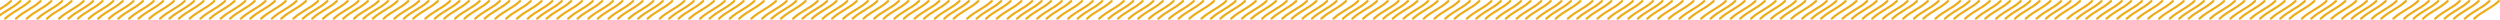 <?xml version="1.0" encoding="utf-8"?>
<!-- Generator: Adobe Illustrator 16.0.0, SVG Export Plug-In . SVG Version: 6.00 Build 0)  -->
<!DOCTYPE svg PUBLIC "-//W3C//DTD SVG 1.1//EN" "http://www.w3.org/Graphics/SVG/1.1/DTD/svg11.dtd">
<svg version="1.1" id="Capa_1" xmlns="http://www.w3.org/2000/svg" xmlns:xlink="http://www.w3.org/1999/xlink" x="0px" y="0px"
	 width="1900px" height="15px" viewBox="-650 0 1900 15" enable-background="new -650 0 1900 15" xml:space="preserve">
<path fill="#EDAC1A" d="M8.97,0.242c0.801-0.75,2.043,0.414,1.243,1.164C3.976,7.246-2.261,8.916-8.5,14.758
	c-0.8,0.75-2.042-0.414-1.241-1.164C-3.504,7.754,2.733,6.084,8.97,0.242z M16.135,0.242c0.8-0.75,2.043,0.414,1.243,1.164
	C11.14,7.246,4.903,8.916-1.334,14.758c-0.802,0.75-2.043-0.414-1.242-1.164C3.66,7.754,9.898,6.084,16.135,0.242L16.135,0.242z
	 M24.324,0.242c0.8-0.75,2.042,0.414,1.242,1.164c-6.237,5.84-12.474,7.51-18.711,13.352c-0.802,0.75-2.044-0.414-1.243-1.164
	C11.849,7.754,18.086,6.084,24.324,0.242z M32.512,0.242c0.8-0.75,2.043,0.414,1.242,1.164c-6.237,5.84-12.474,7.51-18.71,13.352
	c-0.803,0.75-2.044-0.414-1.244-1.164C20.038,7.754,26.275,6.084,32.512,0.242z M39.677,0.242c0.8-0.75,2.043,0.414,1.243,1.164
	c-6.238,5.84-12.475,7.51-18.712,13.352c-0.802,0.75-2.043-0.414-1.243-1.164C27.203,7.754,33.44,6.084,39.677,0.242z M47.865,0.242
	c0.801-0.75,2.044,0.414,1.243,1.164c-6.237,5.84-12.474,7.51-18.712,13.352c-0.801,0.75-2.043-0.414-1.242-1.164
	C35.39,7.754,41.628,6.084,47.865,0.242z M55.03,0.242c0.801-0.75,2.043,0.414,1.243,1.164c-6.237,5.84-12.474,7.51-18.712,13.352
	c-0.801,0.75-2.043-0.414-1.242-1.164C42.556,7.754,48.793,6.084,55.03,0.242z M63.219,0.242c0.8-0.75,2.043,0.414,1.242,1.164
	c-6.237,5.84-12.474,7.51-18.711,13.352c-0.802,0.75-2.044-0.414-1.243-1.164C50.744,7.754,56.981,6.084,63.219,0.242L63.219,0.242z
	 M70.384,0.242c0.8-0.75,2.042,0.414,1.242,1.164c-6.237,5.84-12.474,7.51-18.711,13.352c-0.802,0.75-2.044-0.414-1.243-1.164
	C57.91,7.754,64.147,6.084,70.384,0.242z M78.572,0.242c0.8-0.75,2.043,0.414,1.243,1.164c-6.238,5.84-12.475,7.51-18.712,13.352
	c-0.801,0.75-2.043-0.414-1.242-1.164C66.098,7.754,72.335,6.084,78.572,0.242z M85.737,0.242c0.801-0.75,2.043,0.414,1.243,1.164
	c-6.237,5.84-12.475,7.51-18.712,13.352c-0.802,0.75-2.043-0.414-1.243-1.164C73.263,7.754,79.5,6.084,85.737,0.242z M92.902,0.242
	c0.8-0.75,2.043,0.414,1.242,1.164c-6.237,5.84-12.474,7.51-18.711,13.352c-0.8,0.75-2.044-0.414-1.243-1.164
	C80.427,7.754,86.665,6.084,92.902,0.242z M103.138,0.242c0.8-0.75,2.042,0.414,1.242,1.164c-6.237,5.84-12.474,7.51-18.711,13.352
	c-0.802,0.75-2.044-0.414-1.243-1.164C90.663,7.754,96.9,6.084,103.138,0.242z M110.302,0.242c0.801-0.75,2.044,0.414,1.243,1.164
	c-6.237,5.84-12.474,7.51-18.712,13.352c-0.8,0.75-2.043-0.414-1.242-1.164C97.828,7.754,104.065,6.084,110.302,0.242z
	 M117.468,0.242c0.8-0.75,2.042,0.414,1.242,1.164c-6.237,5.84-12.474,7.51-18.712,13.352c-0.801,0.75-2.043-0.414-1.242-1.164
	C104.993,7.754,111.23,6.084,117.468,0.242z M125.656,0.242c0.8-0.75,2.043,0.414,1.242,1.164
	c-6.237,5.84-12.474,7.51-18.711,13.352c-0.801,0.75-2.044-0.414-1.243-1.164C113.181,7.754,119.418,6.084,125.656,0.242z
	 M133.844,0.242c0.8-0.75,2.044,0.414,1.243,1.164c-6.237,5.84-12.475,7.51-18.712,13.352c-0.801,0.75-2.043-0.414-1.242-1.164
	C121.37,7.754,127.607,6.084,133.844,0.242z M141.009,0.242c0.8-0.75,2.043,0.414,1.243,1.164
	c-6.238,5.84-12.475,7.51-18.712,13.352c-0.8,0.75-2.043-0.414-1.242-1.164C128.535,7.754,134.772,6.084,141.009,0.242z
	 M148.174,0.242c0.8-0.75,2.043,0.414,1.243,1.164c-6.238,5.84-12.475,7.51-18.712,13.352c-0.802,0.75-2.043-0.414-1.242-1.164
	C135.7,7.754,141.937,6.084,148.174,0.242L148.174,0.242z M156.362,0.242c0.801-0.75,2.044,0.414,1.243,1.164
	c-6.237,5.84-12.474,7.51-18.711,13.352c-0.801,0.75-2.044-0.414-1.243-1.164C143.888,7.754,150.125,6.084,156.362,0.242z
	 M163.527,0.242c0.801-0.75,2.044,0.414,1.243,1.164c-6.237,5.84-12.474,7.51-18.711,13.352c-0.802,0.75-2.044-0.414-1.243-1.164
	C151.053,7.754,157.29,6.084,163.527,0.242z M171.716,0.242c0.8-0.75,2.043,0.414,1.242,1.164
	c-6.237,5.84-12.474,7.51-18.711,13.352c-0.8,0.75-2.044-0.414-1.243-1.164C159.241,7.754,165.479,6.084,171.716,0.242
	L171.716,0.242z M179.904,0.242c0.801-0.75,2.044,0.414,1.243,1.164c-6.237,5.84-12.474,7.51-18.712,13.352
	c-0.801,0.75-2.043-0.414-1.242-1.164C167.43,7.754,173.667,6.084,179.904,0.242L179.904,0.242z M187.069,0.242
	c0.8-0.75,2.044,0.414,1.243,1.164c-6.237,5.84-12.475,7.51-18.712,13.352c-0.8,0.75-2.043-0.414-1.242-1.164
	C174.595,7.754,180.832,6.084,187.069,0.242L187.069,0.242z M194.234,0.242c0.8-0.75,2.043,0.414,1.243,1.164
	c-6.237,5.84-12.475,7.51-18.712,13.352c-0.801,0.75-2.043-0.414-1.242-1.164C181.76,7.754,187.997,6.084,194.234,0.242
	L194.234,0.242z M203.446,0.242c0.801-0.75,2.043,0.414,1.243,1.164c-6.237,5.84-12.474,7.51-18.712,13.352
	c-0.801,0.75-2.043-0.414-1.242-1.164C190.972,7.754,197.209,6.084,203.446,0.242L203.446,0.242z M210.611,0.242
	c0.8-0.75,2.043,0.414,1.243,1.164c-6.238,5.84-12.475,7.51-18.712,13.352c-0.801,0.75-2.043-0.414-1.242-1.164
	C198.137,7.754,204.374,6.084,210.611,0.242L210.611,0.242z M217.776,0.242c0.801-0.75,2.043,0.414,1.243,1.164
	c-6.237,5.84-12.475,7.51-18.712,13.352c-0.802,0.75-2.043-0.414-1.243-1.164C205.302,7.754,211.539,6.084,217.776,0.242z
	 M225.964,0.242c0.801-0.75,2.044,0.414,1.243,1.164c-6.237,5.84-12.474,7.51-18.711,13.352c-0.802,0.75-2.044-0.414-1.243-1.164
	C213.49,7.754,219.727,6.084,225.964,0.242z M233.13,0.242c0.8-0.75,2.042,0.414,1.242,1.164c-6.237,5.84-12.474,7.51-18.712,13.352
	c-0.801,0.75-2.043-0.414-1.242-1.164C220.655,7.754,226.892,6.084,233.13,0.242z M241.318,0.242c0.8-0.75,2.043,0.414,1.242,1.164
	c-6.237,5.84-12.474,7.51-18.711,13.352c-0.802,0.75-2.043-0.414-1.243-1.164C228.843,7.754,235.081,6.084,241.318,0.242
	L241.318,0.242z M248.483,0.242c0.8-0.75,2.043,0.414,1.243,1.164c-6.238,5.84-12.475,7.51-18.712,13.352
	c-0.802,0.75-2.044-0.414-1.243-1.164C236.008,7.754,242.246,6.084,248.483,0.242z M256.671,0.242c0.8-0.75,2.043,0.414,1.243,1.164
	c-6.237,5.84-12.475,7.51-18.712,13.352c-0.801,0.75-2.043-0.414-1.242-1.164C244.197,7.754,250.434,6.084,256.671,0.242z
	 M263.836,0.242c0.801-0.75,2.043,0.414,1.243,1.164c-6.237,5.84-12.475,7.51-18.712,13.352c-0.801,0.75-2.043-0.414-1.242-1.164
	C251.362,7.754,257.599,6.084,263.836,0.242z M272.024,0.242c0.801-0.75,2.044,0.414,1.243,1.164
	c-6.237,5.84-12.474,7.51-18.711,13.352c-0.801,0.75-2.044-0.414-1.243-1.164C259.55,7.754,265.787,6.084,272.024,0.242
	L272.024,0.242z M281.237,0.242c0.8-0.75,2.042,0.414,1.242,1.164c-6.237,5.84-12.474,7.51-18.711,13.352
	c-0.802,0.75-2.044-0.414-1.243-1.164C268.762,7.754,275,6.084,281.237,0.242L281.237,0.242z M288.401,0.242
	c0.801-0.75,2.044,0.414,1.243,1.164c-6.237,5.84-12.474,7.51-18.711,13.352c-0.801,0.75-2.044-0.414-1.243-1.164
	C275.927,7.754,282.164,6.084,288.401,0.242z M295.567,0.242c0.8-0.75,2.042,0.414,1.242,1.164
	c-6.237,5.84-12.474,7.51-18.711,13.352c-0.802,0.75-2.044-0.414-1.243-1.164C283.092,7.754,289.329,6.084,295.567,0.242z
	 M303.755,0.242c0.8-0.75,2.043,0.414,1.242,1.164c-6.237,5.84-12.474,7.51-18.711,13.352c-0.8,0.75-2.044-0.414-1.243-1.164
	C291.28,7.754,297.518,6.084,303.755,0.242z M311.943,0.242c0.801-0.75,2.044,0.414,1.242,1.164
	c-6.236,5.84-12.474,7.51-18.711,13.352c-0.801,0.75-2.043-0.414-1.242-1.164C299.469,7.754,305.706,6.084,311.943,0.242z
	 M319.108,0.242c0.8-0.75,2.044,0.414,1.242,1.164c-6.236,5.84-12.475,7.51-18.712,13.352c-0.8,0.75-2.043-0.414-1.242-1.164
	C306.634,7.754,312.871,6.084,319.108,0.242z M327.297,0.242c0.8-0.75,2.043,0.414,1.242,1.164
	c-6.237,5.84-12.475,7.51-18.711,13.352c-0.802,0.75-2.044-0.414-1.243-1.164C314.822,7.754,321.059,6.084,327.297,0.242z
	 M334.461,0.242c0.801-0.75,2.044,0.414,1.243,1.164c-6.237,5.84-12.475,7.51-18.711,13.352c-0.801,0.75-2.044-0.414-1.243-1.164
	C321.987,7.754,328.224,6.084,334.461,0.242z M342.65,0.242c0.8-0.75,2.043,0.414,1.242,1.164
	c-6.237,5.84-12.475,7.51-18.712,13.352c-0.802,0.75-2.043-0.414-1.242-1.164C330.176,7.754,336.413,6.084,342.65,0.242z
	 M349.814,0.242c0.801-0.75,2.044,0.414,1.242,1.164c-6.236,5.84-12.474,7.51-18.711,13.352c-0.8,0.75-2.043-0.414-1.243-1.164
	C337.341,7.754,343.578,6.084,349.814,0.242z M358.003,0.242c0.801-0.75,2.044,0.414,1.243,1.164
	c-6.237,5.84-12.475,7.51-18.711,13.352c-0.802,0.75-2.044-0.414-1.243-1.164C345.529,7.754,351.766,6.084,358.003,0.242z
	 M365.168,0.242c0.801-0.75,2.044,0.414,1.243,1.164c-6.237,5.84-12.475,7.51-18.712,13.352c-0.8,0.75-2.043-0.414-1.242-1.164
	C352.694,7.754,358.931,6.084,365.168,0.242z M372.333,0.242c0.8-0.75,2.044,0.414,1.243,1.164
	c-6.237,5.84-12.476,7.51-18.712,13.352c-0.802,0.75-2.043-0.414-1.242-1.164C359.859,7.754,366.096,6.084,372.333,0.242z
	 M381.545,0.242c0.801-0.75,2.043,0.414,1.243,1.164c-6.237,5.84-12.474,7.51-18.712,13.352c-0.801,0.75-2.043-0.414-1.242-1.164
	C369.071,7.754,375.308,6.084,381.545,0.242z M388.71,0.242c0.8-0.75,2.043,0.414,1.243,1.164
	c-6.237,5.84-12.476,7.51-18.712,13.352c-0.801,0.75-2.043-0.414-1.242-1.164C376.236,7.754,382.473,6.084,388.71,0.242z
	 M395.875,0.242c0.801-0.75,2.043,0.414,1.243,1.164c-6.237,5.84-12.476,7.51-18.712,13.352c-0.801,0.75-2.043-0.414-1.242-1.164
	C383.401,7.754,389.638,6.084,395.875,0.242z M404.063,0.242c0.802-0.75,2.045,0.414,1.243,1.164
	c-6.236,5.84-12.474,7.51-18.711,13.352c-0.802,0.75-2.044-0.414-1.243-1.164C391.589,7.754,397.826,6.084,404.063,0.242z
	 M412.253,0.242c0.8-0.75,2.042,0.414,1.242,1.164c-6.237,5.84-12.476,7.51-18.712,13.352c-0.803,0.75-2.043-0.414-1.242-1.164
	C399.778,7.754,406.015,6.084,412.253,0.242L412.253,0.242z M419.417,0.242c0.8-0.75,2.043,0.414,1.242,1.164
	c-6.237,5.84-12.475,7.51-18.711,13.352c-0.803,0.75-2.043-0.414-1.243-1.164C406.943,7.754,413.18,6.084,419.417,0.242z
	 M426.582,0.242c0.8-0.75,2.043,0.414,1.243,1.164c-6.238,5.84-12.476,7.51-18.712,13.352c-0.803,0.75-2.043-0.414-1.243-1.164
	C414.108,7.754,420.345,6.084,426.582,0.242z M434.77,0.242c0.802-0.75,2.045,0.414,1.243,1.164
	c-6.236,5.84-12.474,7.51-18.712,13.352c-0.801,0.75-2.043-0.414-1.242-1.164C422.296,7.754,428.533,6.084,434.77,0.242z
	 M441.935,0.242c0.802-0.75,2.043,0.414,1.243,1.164c-6.236,5.84-12.474,7.51-18.712,13.352c-0.801,0.75-2.043-0.414-1.242-1.164
	C429.461,7.754,435.698,6.084,441.935,0.242z M450.124,0.242c0.8-0.75,2.043,0.414,1.242,1.164
	c-6.237,5.84-12.475,7.51-18.711,13.352c-0.802,0.75-2.044-0.414-1.243-1.164C437.649,7.754,443.886,6.084,450.124,0.242z
	 M458.312,0.242c0.802-0.75,2.043,0.414,1.243,1.164c-6.236,5.84-12.474,7.51-18.712,13.352c-0.801,0.75-2.043-0.414-1.242-1.164
	C445.838,7.754,452.075,6.084,458.312,0.242z M466.5,0.242c0.801-0.75,2.044,0.414,1.243,1.164
	c-6.237,5.84-12.475,7.51-18.711,13.352c-0.802,0.75-2.044-0.414-1.243-1.164C454.026,7.754,460.263,6.084,466.5,0.242z
	 M473.666,0.242c0.8-0.75,2.042,0.414,1.242,1.164c-6.237,5.84-12.475,7.51-18.711,13.352c-0.803,0.75-2.044-0.414-1.243-1.164
	C461.191,7.754,467.428,6.084,473.666,0.242z M482.877,0.242c0.801-0.75,2.044,0.414,1.243,1.164
	c-6.237,5.84-12.475,7.51-18.711,13.352c-0.801,0.75-2.044-0.414-1.243-1.164C470.403,7.754,476.64,6.084,482.877,0.242z
	 M490.042,0.242c0.801-0.75,2.044,0.414,1.243,1.164c-6.237,5.84-12.475,7.51-18.711,13.352c-0.803,0.75-2.044-0.414-1.243-1.164
	C477.568,7.754,483.805,6.084,490.042,0.242z M497.207,0.242c0.801-0.75,2.044,0.414,1.243,1.164
	c-6.237,5.84-12.475,7.51-18.712,13.352c-0.801,0.75-2.043-0.414-1.242-1.164C484.733,7.754,490.97,6.084,497.207,0.242z
	 M505.396,0.242c0.801-0.75,2.044,0.414,1.242,1.164c-6.236,5.84-12.474,7.51-18.711,13.352c-0.802,0.75-2.043-0.414-1.243-1.164
	C492.921,7.754,499.159,6.084,505.396,0.242z M512.561,0.242c0.801-0.75,2.043,0.414,1.242,1.164
	c-6.236,5.84-12.474,7.51-18.711,13.352c-0.801,0.75-2.044-0.414-1.243-1.164C500.086,7.754,506.323,6.084,512.561,0.242z
	 M520.749,0.242c0.8-0.75,2.043,0.414,1.243,1.164c-6.237,5.84-12.476,7.51-18.712,13.352c-0.802,0.75-2.043-0.414-1.242-1.164
	C508.275,7.754,514.512,6.084,520.749,0.242z M527.914,0.242c0.8-0.75,2.043,0.414,1.243,1.164
	c-6.238,5.84-12.476,7.51-18.712,13.352c-0.801,0.75-2.043-0.414-1.243-1.164C515.439,7.754,521.677,6.084,527.914,0.242
	L527.914,0.242z M536.102,0.242c0.802-0.75,2.044,0.414,1.243,1.164c-6.237,5.84-12.474,7.51-18.711,13.352
	c-0.802,0.75-2.044-0.414-1.243-1.164C523.628,7.754,529.865,6.084,536.102,0.242z M543.267,0.242
	c0.802-0.75,2.044,0.414,1.243,1.164c-6.237,5.84-12.474,7.51-18.712,13.352c-0.8,0.75-2.043-0.414-1.242-1.164
	C530.793,7.754,537.03,6.084,543.267,0.242z M550.432,0.242c0.801-0.75,2.044,0.414,1.243,1.164
	c-6.237,5.84-12.474,7.51-18.712,13.352c-0.801,0.75-2.043-0.414-1.242-1.164C537.958,7.754,544.195,6.084,550.432,0.242z
	 M559.644,0.242c0.802-0.75,2.044,0.414,1.243,1.164c-6.237,5.84-12.474,7.51-18.712,13.352c-0.8,0.75-2.043-0.414-1.242-1.164
	C547.17,7.754,553.407,6.084,559.644,0.242z M566.809,0.242c0.801-0.75,2.044,0.414,1.243,1.164
	c-6.237,5.84-12.474,7.51-18.712,13.352c-0.801,0.75-2.043-0.414-1.242-1.164C554.335,7.754,560.572,6.084,566.809,0.242z
	 M573.974,0.242c0.801-0.75,2.043,0.414,1.243,1.164c-6.237,5.84-12.474,7.51-18.712,13.352c-0.801,0.75-2.043-0.414-1.242-1.164
	C561.5,7.754,567.736,6.084,573.974,0.242z M582.163,0.242c0.8-0.75,2.043,0.414,1.241,1.164c-6.236,5.84-12.474,7.51-18.711,13.352
	c-0.802,0.75-2.044-0.414-1.242-1.164C569.688,7.754,575.925,6.084,582.163,0.242z M590.351,0.242
	c0.801-0.75,2.043,0.414,1.243,1.164c-6.237,5.84-12.474,7.51-18.712,13.352c-0.801,0.75-2.043-0.414-1.242-1.164
	C577.877,7.754,584.113,6.084,590.351,0.242z M597.516,0.242c0.8-0.75,2.043,0.414,1.243,1.164
	c-6.238,5.84-12.475,7.51-18.712,13.352c-0.802,0.75-2.043-0.414-1.242-1.164C585.042,7.754,591.278,6.084,597.516,0.242
	L597.516,0.242z M605.705,0.242c0.8-0.75,2.042,0.414,1.242,1.164c-6.237,5.84-12.475,7.51-18.712,13.352
	c-0.802,0.75-2.044-0.414-1.242-1.164C593.229,7.754,599.467,6.084,605.705,0.242z M612.869,0.242
	c0.801-0.75,2.044,0.414,1.242,1.164c-6.236,5.84-12.474,7.51-18.711,13.352c-0.802,0.75-2.044-0.414-1.242-1.164
	C600.395,7.754,606.632,6.084,612.869,0.242z M620.034,0.242c0.8-0.75,2.043,0.414,1.242,1.164
	c-6.237,5.84-12.475,7.51-18.712,13.352c-0.8,0.75-2.043-0.414-1.242-1.164C607.56,7.754,613.797,6.084,620.034,0.242L620.034,0.242
	z M628.224,0.242c0.799-0.75,2.042,0.414,1.242,1.164c-6.237,5.84-12.474,7.51-18.712,13.352c-0.801,0.75-2.044-0.414-1.243-1.164
	C615.749,7.754,621.984,6.084,628.224,0.242L628.224,0.242z M636.411,0.242c0.8-0.75,2.044,0.414,1.242,1.164
	c-6.236,5.84-12.475,7.51-18.712,13.352c-0.801,0.75-2.043-0.414-1.241-1.164C623.937,7.754,630.174,6.084,636.411,0.242z
	 M644.599,0.242c0.801-0.75,2.044,0.414,1.244,1.164c-6.238,5.84-12.475,7.51-18.712,13.352c-0.802,0.75-2.044-0.414-1.243-1.164
	C632.125,7.754,638.361,6.084,644.599,0.242L644.599,0.242z M651.764,0.242c0.8-0.75,2.043,0.414,1.244,1.164
	c-6.238,5.84-12.475,7.51-18.713,13.352c-0.8,0.75-2.042-0.414-1.242-1.164C639.29,7.754,645.526,6.084,651.764,0.242z
	 M660.977,0.242c0.8-0.75,2.043,0.414,1.243,1.164c-6.238,5.84-12.475,7.51-18.712,13.352c-0.802,0.75-2.043-0.414-1.243-1.164
	C648.502,7.754,654.738,6.084,660.977,0.242z M668.141,0.242c0.801-0.75,2.044,0.414,1.243,1.164
	c-6.237,5.84-12.474,7.51-18.711,13.352c-0.802,0.75-2.043-0.414-1.243-1.164C655.667,7.754,661.903,6.084,668.141,0.242z
	 M675.306,0.242c0.8-0.75,2.043,0.414,1.243,1.164c-6.237,5.84-12.475,7.51-18.711,13.352c-0.802,0.75-2.044-0.414-1.243-1.164
	C662.832,7.754,669.068,6.084,675.306,0.242L675.306,0.242z M683.494,0.242c0.801-0.75,2.044,0.414,1.243,1.164
	c-6.236,5.84-12.474,7.51-18.712,13.352c-0.801,0.75-2.043-0.414-1.242-1.164C671.02,7.754,677.257,6.084,683.494,0.242
	L683.494,0.242z M690.66,0.242c0.8-0.75,2.043,0.414,1.241,1.164c-6.236,5.84-12.474,7.51-18.71,13.352
	c-0.802,0.75-2.044-0.414-1.244-1.164C678.185,7.754,684.423,6.084,690.66,0.242L690.66,0.242z M698.848,0.242
	c0.801-0.75,2.044,0.414,1.243,1.164c-6.237,5.84-12.474,7.51-18.711,13.352c-0.802,0.75-2.044-0.414-1.244-1.164
	C686.374,7.754,692.61,6.084,698.848,0.242L698.848,0.242z M706.013,0.242c0.8-0.75,2.043,0.414,1.243,1.164
	c-6.238,5.84-12.476,7.51-18.712,13.352c-0.802,0.75-2.043-0.414-1.242-1.164C693.539,7.754,699.775,6.084,706.013,0.242
	L706.013,0.242z M714.201,0.242c0.8-0.75,2.044,0.414,1.243,1.164c-6.237,5.84-12.475,7.51-18.713,13.352
	c-0.8,0.75-2.042-0.414-1.242-1.164C701.727,7.754,707.964,6.084,714.201,0.242z M721.365,0.242c0.802-0.75,2.045,0.414,1.243,1.164
	c-6.236,5.84-12.474,7.51-18.71,13.352c-0.803,0.75-2.044-0.414-1.244-1.164C708.892,7.754,715.129,6.084,721.365,0.242
	L721.365,0.242z M729.555,0.242c0.8-0.75,2.043,0.414,1.243,1.164c-6.238,5.84-12.476,7.51-18.712,13.352
	c-0.803,0.75-2.043-0.414-1.242-1.164C717.081,7.754,723.317,6.084,729.555,0.242L729.555,0.242z M737.742,0.242
	c0.801-0.75,2.044,0.414,1.243,1.164c-6.236,5.84-12.474,7.51-18.711,13.352c-0.802,0.75-2.044-0.414-1.243-1.164
	C725.269,7.754,731.506,6.084,737.742,0.242z M744.908,0.242c0.801-0.75,2.043,0.414,1.242,1.164
	c-6.236,5.84-12.474,7.51-18.712,13.352c-0.8,0.75-2.042-0.414-1.243-1.164C732.434,7.754,738.671,6.084,744.908,0.242
	L744.908,0.242z M752.072,0.242c0.802-0.75,2.045,0.414,1.243,1.164c-6.236,5.84-12.474,7.51-18.711,13.352
	c-0.802,0.75-2.044-0.414-1.244-1.164C739.598,7.754,745.836,6.084,752.072,0.242L752.072,0.242z M760.262,0.242
	c0.8-0.75,2.043,0.414,1.242,1.164c-6.237,5.84-12.475,7.51-18.711,13.352c-0.803,0.75-2.044-0.414-1.243-1.164
	C747.787,7.754,754.024,6.084,760.262,0.242z M768.449,0.242c0.801-0.75,2.044,0.414,1.243,1.164
	c-6.236,5.84-12.475,7.51-18.712,13.352c-0.801,0.75-2.043-0.414-1.242-1.164C755.976,7.754,762.213,6.084,768.449,0.242
	L768.449,0.242z M775.614,0.242c0.801-0.75,2.044,0.414,1.243,1.164c-6.236,5.84-12.474,7.51-18.711,13.352
	c-0.802,0.75-2.044-0.414-1.244-1.164C763.14,7.754,769.377,6.084,775.614,0.242L775.614,0.242z M783.804,0.242
	c0.8-0.75,2.043,0.414,1.242,1.164c-6.237,5.84-12.475,7.51-18.71,13.352c-0.803,0.75-2.044-0.414-1.244-1.164
	C771.33,7.754,777.566,6.084,783.804,0.242L783.804,0.242z M790.968,0.242c0.801-0.75,2.044,0.414,1.243,1.164
	c-6.237,5.84-12.475,7.51-18.711,13.352c-0.803,0.75-2.044-0.414-1.243-1.164C778.494,7.754,784.73,6.084,790.968,0.242z
	 M799.155,0.242c0.802-0.75,2.044,0.414,1.244,1.164c-6.236,5.84-12.475,7.51-18.712,13.352c-0.802,0.75-2.043-0.414-1.243-1.164
	C786.682,7.754,792.919,6.084,799.155,0.242L799.155,0.242z M806.321,0.242c0.801-0.75,2.044,0.414,1.243,1.164
	c-6.236,5.84-12.474,7.51-18.712,13.352c-0.801,0.75-2.043-0.414-1.243-1.164C793.847,7.754,800.084,6.084,806.321,0.242z
	 M814.51,0.242c0.801-0.75,2.044,0.414,1.243,1.164c-6.237,5.84-12.475,7.51-18.711,13.352c-0.803,0.75-2.044-0.414-1.244-1.164
	C802.035,7.754,808.272,6.084,814.51,0.242L814.51,0.242z M822.699,0.242c0.8-0.75,2.043,0.414,1.241,1.164
	c-6.236,5.84-12.474,7.51-18.711,13.352c-0.802,0.75-2.043-0.414-1.243-1.164C810.224,7.754,816.462,6.084,822.699,0.242z
	 M829.862,0.242c0.802-0.75,2.044,0.414,1.244,1.164c-6.236,5.84-12.475,7.51-18.712,13.352c-0.801,0.75-2.044-0.414-1.243-1.164
	C817.389,7.754,823.626,6.084,829.862,0.242L829.862,0.242z M839.076,0.242c0.8-0.75,2.043,0.414,1.242,1.164
	c-6.237,5.84-12.475,7.51-18.712,13.352c-0.801,0.75-2.043-0.414-1.243-1.164C826.601,7.754,832.838,6.084,839.076,0.242z
	 M846.24,0.242c0.801-0.75,2.044,0.414,1.242,1.164c-6.236,5.84-12.474,7.51-18.71,13.352c-0.803,0.75-2.044-0.414-1.244-1.164
	C833.767,7.754,840.004,6.084,846.24,0.242L846.24,0.242z M853.404,0.242c0.802-0.75,2.045,0.414,1.243,1.164
	c-6.236,5.84-12.474,7.51-18.711,13.352c-0.802,0.75-2.044-0.414-1.243-1.164C840.931,7.754,847.168,6.084,853.404,0.242z
	 M861.594,0.242c0.8-0.75,2.043,0.414,1.243,1.164c-6.237,5.84-12.475,7.51-18.712,13.352c-0.8,0.75-2.043-0.414-1.243-1.164
	C849.119,7.754,855.355,6.084,861.594,0.242z M869.781,0.242c0.802-0.75,2.045,0.414,1.243,1.164
	c-6.236,5.84-12.474,7.51-18.711,13.352c-0.802,0.75-2.043-0.414-1.244-1.164C857.307,7.754,863.545,6.084,869.781,0.242
	L869.781,0.242z M876.946,0.242c0.802-0.75,2.044,0.414,1.243,1.164c-6.236,5.84-12.474,7.51-18.711,13.352
	c-0.802,0.75-2.043-0.414-1.244-1.164C864.473,7.754,870.71,6.084,876.946,0.242L876.946,0.242z M885.135,0.242
	c0.801-0.75,2.044,0.414,1.244,1.164c-6.238,5.84-12.476,7.51-18.712,13.352c-0.802,0.75-2.043-0.414-1.243-1.164
	C872.661,7.754,878.897,6.084,885.135,0.242L885.135,0.242z M892.301,0.242c0.8-0.75,2.043,0.414,1.243,1.164
	c-6.237,5.84-12.476,7.51-18.713,13.352c-0.801,0.75-2.042-0.414-1.242-1.164C879.826,7.754,886.063,6.084,892.301,0.242
	L892.301,0.242z M899.466,0.242c0.8-0.75,2.043,0.414,1.242,1.164c-6.237,5.84-12.475,7.51-18.71,13.352
	c-0.804,0.75-2.044-0.414-1.244-1.164C886.99,7.754,893.229,6.084,899.466,0.242L899.466,0.242z M907.653,0.242
	c0.801-0.75,2.043,0.414,1.243,1.164c-6.236,5.84-12.474,7.51-18.711,13.352c-0.802,0.75-2.044-0.414-1.244-1.164
	C895.18,7.754,901.417,6.084,907.653,0.242L907.653,0.242z M915.842,0.242c0.8-0.75,2.043,0.414,1.244,1.164
	c-6.238,5.84-12.476,7.51-18.712,13.352c-0.803,0.75-2.044-0.414-1.243-1.164C903.368,7.754,909.604,6.084,915.842,0.242
	L915.842,0.242z M923.008,0.242c0.8-0.75,2.042,0.414,1.242,1.164c-6.237,5.84-12.475,7.51-18.712,13.352
	c-0.801,0.75-2.042-0.414-1.242-1.164C910.533,7.754,916.77,6.084,923.008,0.242z M930.172,0.242
	c0.801-0.75,2.044,0.414,1.243,1.164c-6.237,5.84-12.475,7.51-18.711,13.352c-0.803,0.75-2.044-0.414-1.244-1.164
	C917.696,7.754,923.935,6.084,930.172,0.242L930.172,0.242z M939.384,0.242c0.801-0.75,2.044,0.414,1.243,1.164
	c-6.237,5.84-12.475,7.51-18.711,13.352c-0.803,0.75-2.044-0.414-1.243-1.164C926.91,7.754,933.146,6.084,939.384,0.242z
	 M946.549,0.242c0.8-0.75,2.043,0.414,1.243,1.164c-6.238,5.84-12.476,7.51-18.712,13.352c-0.802,0.75-2.043-0.414-1.242-1.164
	C934.074,7.754,940.312,6.084,946.549,0.242L946.549,0.242z M953.715,0.242c0.8-0.75,2.042,0.414,1.242,1.164
	c-6.237,5.84-12.475,7.51-18.711,13.352c-0.803,0.75-2.045-0.414-1.244-1.164C941.238,7.754,947.477,6.084,953.715,0.242z
	 M961.902,0.242c0.801-0.75,2.043,0.414,1.242,1.164c-6.237,5.84-12.474,7.51-18.71,13.352c-0.802,0.75-2.044-0.414-1.244-1.164
	C949.429,7.754,955.666,6.084,961.902,0.242L961.902,0.242z M969.066,0.242c0.801-0.75,2.044,0.414,1.243,1.164
	c-6.237,5.84-12.474,7.51-18.711,13.352c-0.802,0.75-2.044-0.414-1.243-1.164C956.593,7.754,962.83,6.084,969.066,0.242
	L969.066,0.242z M977.256,0.242c0.8-0.75,2.043,0.414,1.243,1.164c-6.237,5.84-12.476,7.51-18.712,13.352
	c-0.803,0.75-2.043-0.414-1.242-1.164C964.781,7.754,971.019,6.084,977.256,0.242L977.256,0.242z M984.421,0.242
	c0.8-0.75,2.043,0.414,1.243,1.164c-6.237,5.84-12.475,7.51-18.711,13.352c-0.803,0.75-2.045-0.414-1.244-1.164
	C971.945,7.754,978.183,6.084,984.421,0.242L984.421,0.242z M992.608,0.242c0.802-0.75,2.044,0.414,1.243,1.164
	c-6.237,5.84-12.474,7.51-18.711,13.352c-0.802,0.75-2.043-0.414-1.244-1.164C980.135,7.754,986.371,6.084,992.608,0.242
	L992.608,0.242z M1000.798,0.242c0.8-0.75,2.043,0.414,1.242,1.164c-6.237,5.84-12.475,7.51-18.711,13.352
	c-0.803,0.75-2.044-0.414-1.243-1.164C988.323,7.754,994.561,6.084,1000.798,0.242z M1008.985,0.242
	c0.8-0.75,2.043,0.414,1.243,1.164c-6.237,5.84-12.475,7.51-18.712,13.352c-0.8,0.75-2.043-0.414-1.242-1.164
	C996.512,7.754,1002.749,6.084,1008.985,0.242L1008.985,0.242z M1017.176,0.242c0.8-0.75,2.042,0.414,1.242,1.164
	c-6.237,5.84-12.476,7.51-18.712,13.352c-0.802,0.75-2.043-0.414-1.243-1.164C1004.699,7.754,1010.937,6.084,1017.176,0.242
	L1017.176,0.242z M1024.34,0.242c0.8-0.75,2.043,0.414,1.242,1.164c-6.237,5.84-12.475,7.51-18.711,13.352
	c-0.802,0.75-2.044-0.414-1.243-1.164C1011.865,7.754,1018.103,6.084,1024.34,0.242L1024.34,0.242z M1031.505,0.242
	c0.8-0.75,2.043,0.414,1.241,1.164c-6.236,5.84-12.474,7.51-18.711,13.352c-0.802,0.75-2.044-0.414-1.242-1.164
	C1019.029,7.754,1025.267,6.084,1031.505,0.242z M1039.692,0.242c0.8-0.75,2.043,0.414,1.243,1.164
	c-6.237,5.84-12.474,7.51-18.712,13.352c-0.8,0.75-2.043-0.414-1.242-1.164C1027.219,7.754,1033.456,6.084,1039.692,0.242
	L1039.692,0.242z M1047.881,0.242c0.801-0.75,2.044,0.414,1.243,1.164c-6.237,5.84-12.475,7.51-18.71,13.352
	c-0.804,0.75-2.044-0.414-1.244-1.164C1035.406,7.754,1041.644,6.084,1047.881,0.242L1047.881,0.242z M1055.046,0.242
	c0.801-0.75,2.044,0.414,1.243,1.164c-6.237,5.84-12.475,7.51-18.711,13.352c-0.803,0.75-2.043-0.414-1.243-1.164
	C1042.571,7.754,1048.809,6.084,1055.046,0.242z M1063.233,0.242c0.802-0.75,2.044,0.414,1.244,1.164
	c-6.238,5.84-12.475,7.51-18.712,13.352c-0.802,0.75-2.043-0.414-1.243-1.164C1050.76,7.754,1056.996,6.084,1063.233,0.242z
	 M1070.398,0.242c0.801-0.75,2.044,0.414,1.244,1.164c-6.237,5.84-12.474,7.51-18.712,13.352c-0.801,0.75-2.043-0.414-1.243-1.164
	C1057.925,7.754,1064.162,6.084,1070.398,0.242z M1078.589,0.242c0.8-0.75,2.043,0.414,1.241,1.164
	c-6.236,5.84-12.474,7.51-18.711,13.352c-0.802,0.75-2.044-0.414-1.244-1.164C1066.112,7.754,1072.351,6.084,1078.589,0.242
	L1078.589,0.242z M1085.753,0.242c0.8-0.75,2.044,0.414,1.243,1.164c-6.237,5.84-12.475,7.51-18.712,13.352
	c-0.802,0.75-2.044-0.414-1.243-1.164C1073.278,7.754,1079.516,6.084,1085.753,0.242z M1093.94,0.242
	c0.801-0.75,2.044,0.414,1.244,1.164c-6.238,5.84-12.475,7.51-18.712,13.352c-0.802,0.75-2.044-0.414-1.243-1.164
	C1081.467,7.754,1087.703,6.084,1093.94,0.242z M1101.106,0.242c0.8-0.75,2.042,0.414,1.243,1.164
	c-6.238,5.84-12.475,7.51-18.713,13.352c-0.8,0.75-2.042-0.414-1.242-1.164C1088.632,7.754,1094.869,6.084,1101.106,0.242
	L1101.106,0.242z M1108.271,0.242c0.801-0.75,2.044,0.414,1.243,1.164c-6.237,5.84-12.475,7.51-18.711,13.352
	c-0.803,0.75-2.043-0.414-1.243-1.164C1095.797,7.754,1102.033,6.084,1108.271,0.242z M1117.482,0.242
	c0.801-0.75,2.044,0.414,1.243,1.164c-6.237,5.84-12.474,7.51-18.711,13.352c-0.802,0.75-2.043-0.414-1.243-1.164
	C1105.009,7.754,1111.245,6.084,1117.482,0.242z M1124.647,0.242c0.8-0.75,2.043,0.414,1.243,1.164
	c-6.237,5.84-12.474,7.51-18.711,13.352c-0.802,0.75-2.044-0.414-1.243-1.164C1112.174,7.754,1118.41,6.084,1124.647,0.242z
	 M1131.813,0.242c0.8-0.75,2.042,0.414,1.242,1.164c-6.237,5.84-12.474,7.51-18.711,13.352c-0.802,0.75-2.044-0.414-1.244-1.164
	C1119.339,7.754,1125.575,6.084,1131.813,0.242L1131.813,0.242z M1140.002,0.242c0.8-0.75,2.043,0.414,1.241,1.164
	c-6.236,5.84-12.474,7.51-18.71,13.352c-0.802,0.75-2.044-0.414-1.244-1.164C1127.527,7.754,1133.765,6.084,1140.002,0.242z
	 M1148.189,0.242c0.801-0.75,2.044,0.414,1.243,1.164c-6.237,5.84-12.474,7.51-18.712,13.352c-0.801,0.75-2.043-0.414-1.242-1.164
	C1135.716,7.754,1141.953,6.084,1148.189,0.242L1148.189,0.242z M1155.354,0.242c0.8-0.75,2.043,0.414,1.243,1.164
	c-6.237,5.84-12.475,7.51-18.712,13.352c-0.801,0.75-2.043-0.414-1.242-1.164C1142.881,7.754,1149.117,6.084,1155.354,0.242
	L1155.354,0.242z M1162.52,0.242c0.8-0.75,2.043,0.414,1.243,1.164c-6.237,5.84-12.474,7.51-18.711,13.352
	c-0.802,0.75-2.044-0.414-1.244-1.164C1150.045,7.754,1156.281,6.084,1162.52,0.242z M1170.708,0.242
	c0.801-0.75,2.044,0.414,1.243,1.164c-6.237,5.84-12.475,7.51-18.711,13.352c-0.803,0.75-2.043-0.414-1.243-1.164
	C1158.233,7.754,1164.471,6.084,1170.708,0.242L1170.708,0.242z M1177.873,0.242c0.801-0.75,2.044,0.414,1.242,1.164
	c-6.236,5.84-12.474,7.51-18.711,13.352c-0.802,0.75-2.044-0.414-1.242-1.164C1165.398,7.754,1171.636,6.084,1177.873,0.242z
	 M1187.085,0.242c0.8-0.75,2.043,0.414,1.243,1.164c-6.237,5.84-12.475,7.51-18.713,13.352c-0.8,0.75-2.043-0.414-1.241-1.164
	C1174.611,7.754,1180.848,6.084,1187.085,0.242L1187.085,0.242z M1195.274,0.242c0.8-0.75,2.042,0.414,1.242,1.164
	c-6.237,5.84-12.474,7.51-18.712,13.352c-0.801,0.75-2.043-0.414-1.243-1.164C1182.799,7.754,1189.035,6.084,1195.274,0.242
	L1195.274,0.242z M1202.438,0.242c0.8-0.75,2.043,0.414,1.242,1.164c-6.237,5.84-12.474,7.51-18.71,13.352
	c-0.802,0.75-2.044-0.414-1.244-1.164C1189.965,7.754,1196.201,6.084,1202.438,0.242z M1209.604,0.242
	c0.8-0.75,2.043,0.414,1.242,1.164c-6.237,5.84-12.475,7.51-18.711,13.352c-0.803,0.75-2.044-0.414-1.243-1.164
	C1197.129,7.754,1203.366,6.084,1209.604,0.242L1209.604,0.242z M1218.814,0.242c0.801-0.75,2.044,0.414,1.244,1.164
	c-6.237,5.84-12.475,7.51-18.712,13.352c-0.801,0.75-2.044-0.414-1.243-1.164C1206.341,7.754,1212.578,6.084,1218.814,0.242z
	 M1225.98,0.242c0.801-0.75,2.043,0.414,1.242,1.164c-6.237,5.84-12.474,7.51-18.71,13.352c-0.802,0.75-2.044-0.414-1.244-1.164
	C1213.506,7.754,1219.742,6.084,1225.98,0.242z M1233.146,0.242c0.8-0.75,2.043,0.414,1.242,1.164
	c-6.237,5.84-12.474,7.51-18.71,13.352c-0.803,0.75-2.044-0.414-1.244-1.164C1220.672,7.754,1226.908,6.084,1233.146,0.242z
	 M1241.334,0.242c0.8-0.75,2.043,0.414,1.243,1.164c-6.238,5.84-12.476,7.51-18.712,13.352c-0.803,0.75-2.043-0.414-1.242-1.164
	C1228.859,7.754,1235.097,6.084,1241.334,0.242L1241.334,0.242z M1248.498,0.242c0.801-0.75,2.044,0.414,1.244,1.164
	c-6.237,5.84-12.475,7.51-18.713,13.352c-0.801,0.75-2.043-0.414-1.242-1.164C1236.023,7.754,1242.261,6.084,1248.498,0.242z"/>
<path fill="#EDAC1A" d="M-642.3,0.242c0.8-0.75,2.042,0.414,1.242,1.164c-6.237,5.84-12.475,7.51-18.712,13.352
	c-0.802,0.75-2.044-0.414-1.242-1.164C-654.775,7.754-648.538,6.084-642.3,0.242z M-635.136,0.242
	c0.801-0.75,2.044,0.414,1.242,1.164c-6.236,5.84-12.474,7.51-18.711,13.352c-0.802,0.75-2.044-0.414-1.242-1.164
	C-647.61,7.754-641.373,6.084-635.136,0.242z M-627.971,0.242c0.8-0.75,2.043,0.414,1.242,1.164
	c-6.237,5.84-12.475,7.51-18.712,13.352c-0.8,0.75-2.043-0.414-1.242-1.164C-640.445,7.754-634.208,6.084-627.971,0.242
	L-627.971,0.242z M-619.781,0.242c0.799-0.75,2.042,0.414,1.242,1.164c-6.237,5.84-12.474,7.51-18.712,13.352
	c-0.801,0.75-2.044-0.414-1.243-1.164C-632.256,7.754-626.021,6.084-619.781,0.242L-619.781,0.242z M-611.594,0.242
	c0.8-0.75,2.044,0.414,1.242,1.164c-6.236,5.84-12.475,7.51-18.712,13.352c-0.801,0.75-2.043-0.414-1.241-1.164
	C-624.068,7.754-617.831,6.084-611.594,0.242z M-603.406,0.242c0.801-0.75,2.044,0.414,1.244,1.164
	c-6.238,5.84-12.475,7.51-18.712,13.352c-0.802,0.75-2.044-0.414-1.243-1.164C-615.88,7.754-609.644,6.084-603.406,0.242
	L-603.406,0.242z M-596.241,0.242c0.8-0.75,2.043,0.414,1.244,1.164c-6.238,5.84-12.475,7.51-18.713,13.352
	c-0.8,0.75-2.042-0.414-1.242-1.164C-608.715,7.754-602.479,6.084-596.241,0.242z M-587.028,0.242c0.8-0.75,2.043,0.414,1.243,1.164
	c-6.238,5.84-12.475,7.51-18.712,13.352c-0.802,0.75-2.043-0.414-1.243-1.164C-599.503,7.754-593.267,6.084-587.028,0.242z
	 M-579.864,0.242c0.801-0.75,2.044,0.414,1.243,1.164c-6.237,5.84-12.474,7.51-18.711,13.352c-0.802,0.75-2.043-0.414-1.243-1.164
	C-592.338,7.754-586.102,6.084-579.864,0.242z M-572.699,0.242c0.8-0.75,2.043,0.414,1.243,1.164
	c-6.237,5.84-12.475,7.51-18.711,13.352c-0.802,0.75-2.044-0.414-1.243-1.164C-585.173,7.754-578.937,6.084-572.699,0.242
	L-572.699,0.242z M-564.511,0.242c0.801-0.75,2.044,0.414,1.243,1.164c-6.236,5.84-12.474,7.51-18.712,13.352
	c-0.801,0.75-2.043-0.414-1.242-1.164C-576.985,7.754-570.748,6.084-564.511,0.242L-564.511,0.242z M-557.345,0.242
	c0.8-0.75,2.043,0.414,1.241,1.164c-6.236,5.84-12.474,7.51-18.71,13.352c-0.802,0.75-2.044-0.414-1.244-1.164
	C-569.82,7.754-563.582,6.084-557.345,0.242L-557.345,0.242z M-549.157,0.242c0.801-0.75,2.044,0.414,1.243,1.164
	c-6.237,5.84-12.474,7.51-18.711,13.352c-0.802,0.75-2.044-0.414-1.244-1.164C-561.631,7.754-555.395,6.084-549.157,0.242
	L-549.157,0.242z M-541.992,0.242c0.8-0.75,2.043,0.414,1.243,1.164c-6.238,5.84-12.476,7.51-18.712,13.352
	c-0.802,0.75-2.043-0.414-1.242-1.164C-554.466,7.754-548.229,6.084-541.992,0.242L-541.992,0.242z M-533.804,0.242
	c0.8-0.75,2.044,0.414,1.243,1.164c-6.237,5.84-12.475,7.51-18.713,13.352c-0.8,0.75-2.042-0.414-1.242-1.164
	C-546.278,7.754-540.041,6.084-533.804,0.242z M-526.64,0.242c0.802-0.75,2.045,0.414,1.243,1.164
	c-6.236,5.84-12.474,7.51-18.71,13.352c-0.803,0.75-2.044-0.414-1.244-1.164C-539.113,7.754-532.876,6.084-526.64,0.242
	L-526.64,0.242z M-518.45,0.242c0.8-0.75,2.043,0.414,1.243,1.164c-6.238,5.84-12.476,7.51-18.712,13.352
	c-0.803,0.75-2.043-0.414-1.242-1.164C-530.924,7.754-524.688,6.084-518.45,0.242L-518.45,0.242z M-510.263,0.242
	c0.801-0.75,2.044,0.414,1.243,1.164c-6.236,5.84-12.474,7.51-18.711,13.352c-0.802,0.75-2.044-0.414-1.243-1.164
	C-522.736,7.754-516.499,6.084-510.263,0.242z M-503.097,0.242c0.801-0.75,2.043,0.414,1.242,1.164
	c-6.236,5.84-12.474,7.51-18.712,13.352c-0.8,0.75-2.042-0.414-1.243-1.164C-515.571,7.754-509.334,6.084-503.097,0.242
	L-503.097,0.242z M-495.933,0.242c0.802-0.75,2.045,0.414,1.243,1.164c-6.236,5.84-12.474,7.51-18.711,13.352
	c-0.802,0.75-2.044-0.414-1.244-1.164C-508.407,7.754-502.169,6.084-495.933,0.242L-495.933,0.242z M-487.743,0.242
	c0.8-0.75,2.043,0.414,1.242,1.164c-6.237,5.84-12.475,7.51-18.711,13.352c-0.803,0.75-2.044-0.414-1.243-1.164
	C-500.218,7.754-493.98,6.084-487.743,0.242z M-479.556,0.242c0.801-0.75,2.044,0.414,1.243,1.164
	c-6.236,5.84-12.475,7.51-18.712,13.352c-0.801,0.75-2.043-0.414-1.242-1.164C-492.029,7.754-485.792,6.084-479.556,0.242
	L-479.556,0.242z M-472.391,0.242c0.801-0.75,2.044,0.414,1.243,1.164c-6.236,5.84-12.474,7.51-18.711,13.352
	c-0.802,0.75-2.044-0.414-1.244-1.164C-484.865,7.754-478.628,6.084-472.391,0.242L-472.391,0.242z M-464.201,0.242
	c0.8-0.75,2.043,0.414,1.242,1.164c-6.237,5.84-12.475,7.51-18.71,13.352c-0.803,0.75-2.044-0.414-1.244-1.164
	C-476.675,7.754-470.438,6.084-464.201,0.242L-464.201,0.242z M-457.037,0.242c0.801-0.75,2.044,0.414,1.243,1.164
	c-6.237,5.84-12.475,7.51-18.711,13.352c-0.803,0.75-2.044-0.414-1.243-1.164C-469.511,7.754-463.274,6.084-457.037,0.242z
	 M-448.85,0.242c0.802-0.75,2.044,0.414,1.244,1.164c-6.236,5.84-12.475,7.51-18.712,13.352c-0.802,0.75-2.043-0.414-1.243-1.164
	C-461.323,7.754-455.086,6.084-448.85,0.242L-448.85,0.242z M-441.684,0.242c0.801-0.75,2.044,0.414,1.243,1.164
	c-6.236,5.84-12.474,7.51-18.712,13.352c-0.801,0.75-2.043-0.414-1.243-1.164C-454.158,7.754-447.921,6.084-441.684,0.242z
	 M-433.495,0.242c0.801-0.75,2.044,0.414,1.243,1.164c-6.237,5.84-12.475,7.51-18.711,13.352c-0.803,0.75-2.044-0.414-1.244-1.164
	C-445.97,7.754-439.732,6.084-433.495,0.242L-433.495,0.242z M-425.306,0.242c0.8-0.75,2.043,0.414,1.241,1.164
	c-6.236,5.84-12.474,7.51-18.711,13.352c-0.802,0.75-2.043-0.414-1.243-1.164C-437.781,7.754-431.543,6.084-425.306,0.242z
	 M-418.143,0.242c0.802-0.75,2.044,0.414,1.244,1.164c-6.236,5.84-12.475,7.51-18.712,13.352c-0.801,0.75-2.044-0.414-1.243-1.164
	C-430.616,7.754-424.379,6.084-418.143,0.242L-418.143,0.242z M-408.929,0.242c0.8-0.75,2.043,0.414,1.242,1.164
	c-6.237,5.84-12.475,7.51-18.712,13.352c-0.801,0.75-2.043-0.414-1.243-1.164C-421.404,7.754-415.167,6.084-408.929,0.242z
	 M-401.765,0.242c0.801-0.75,2.044,0.414,1.242,1.164c-6.236,5.84-12.474,7.51-18.71,13.352c-0.803,0.75-2.044-0.414-1.244-1.164
	C-414.238,7.754-408.001,6.084-401.765,0.242L-401.765,0.242z M-394.601,0.242c0.802-0.75,2.045,0.414,1.243,1.164
	c-6.236,5.84-12.474,7.51-18.711,13.352c-0.802,0.75-2.044-0.414-1.243-1.164C-407.074,7.754-400.837,6.084-394.601,0.242z
	 M-386.411,0.242c0.8-0.75,2.043,0.414,1.243,1.164c-6.237,5.84-12.475,7.51-18.712,13.352c-0.8,0.75-2.043-0.414-1.243-1.164
	C-398.886,7.754-392.649,6.084-386.411,0.242z M-378.224,0.242c0.802-0.75,2.045,0.414,1.243,1.164
	c-6.236,5.84-12.474,7.51-18.711,13.352c-0.802,0.75-2.043-0.414-1.244-1.164C-390.698,7.754-384.46,6.084-378.224,0.242
	L-378.224,0.242z M-371.059,0.242c0.802-0.75,2.044,0.414,1.243,1.164c-6.236,5.84-12.474,7.51-18.711,13.352
	c-0.802,0.75-2.043-0.414-1.244-1.164C-383.532,7.754-377.295,6.084-371.059,0.242L-371.059,0.242z M-362.87,0.242
	c0.801-0.75,2.044,0.414,1.244,1.164c-6.238,5.84-12.476,7.51-18.712,13.352c-0.802,0.75-2.043-0.414-1.243-1.164
	C-375.344,7.754-369.107,6.084-362.87,0.242L-362.87,0.242z M-355.704,0.242c0.8-0.75,2.043,0.414,1.243,1.164
	c-6.237,5.84-12.476,7.51-18.713,13.352c-0.801,0.75-2.042-0.414-1.242-1.164C-368.179,7.754-361.942,6.084-355.704,0.242
	L-355.704,0.242z M-348.539,0.242c0.8-0.75,2.043,0.414,1.242,1.164c-6.237,5.84-12.475,7.51-18.71,13.352
	c-0.804,0.75-2.044-0.414-1.244-1.164C-361.015,7.754-354.776,6.084-348.539,0.242L-348.539,0.242z M-340.352,0.242
	c0.801-0.75,2.043,0.414,1.243,1.164c-6.236,5.84-12.474,7.51-18.711,13.352c-0.802,0.75-2.044-0.414-1.244-1.164
	C-352.825,7.754-346.588,6.084-340.352,0.242L-340.352,0.242z M-332.163,0.242c0.8-0.75,2.043,0.414,1.244,1.164
	c-6.238,5.84-12.476,7.51-18.712,13.352c-0.803,0.75-2.044-0.414-1.243-1.164C-344.637,7.754-338.4,6.084-332.163,0.242
	L-332.163,0.242z M-324.997,0.242c0.8-0.75,2.042,0.414,1.242,1.164c-6.237,5.84-12.475,7.51-18.712,13.352
	c-0.801,0.75-2.042-0.414-1.242-1.164C-337.472,7.754-331.235,6.084-324.997,0.242z M-317.833,0.242
	c0.801-0.75,2.044,0.414,1.243,1.164c-6.237,5.84-12.475,7.51-18.711,13.352c-0.803,0.75-2.044-0.414-1.244-1.164
	C-330.309,7.754-324.07,6.084-317.833,0.242L-317.833,0.242z M-308.621,0.242c0.801-0.75,2.044,0.414,1.243,1.164
	c-6.237,5.84-12.475,7.51-18.711,13.352c-0.803,0.75-2.044-0.414-1.243-1.164C-321.095,7.754-314.858,6.084-308.621,0.242z
	 M-301.456,0.242c0.8-0.75,2.043,0.414,1.243,1.164c-6.238,5.84-12.476,7.51-18.712,13.352c-0.802,0.75-2.043-0.414-1.242-1.164
	C-313.931,7.754-307.693,6.084-301.456,0.242L-301.456,0.242z M-294.29,0.242c0.8-0.75,2.042,0.414,1.242,1.164
	c-6.237,5.84-12.475,7.51-18.711,13.352c-0.803,0.75-2.045-0.414-1.244-1.164C-306.767,7.754-300.528,6.084-294.29,0.242z
	 M-286.103,0.242c0.801-0.75,2.043,0.414,1.242,1.164c-6.237,5.84-12.474,7.51-18.71,13.352c-0.802,0.75-2.044-0.414-1.244-1.164
	C-298.576,7.754-292.339,6.084-286.103,0.242L-286.103,0.242z M-278.938,0.242c0.801-0.75,2.044,0.414,1.243,1.164
	c-6.237,5.84-12.474,7.51-18.711,13.352c-0.802,0.75-2.044-0.414-1.243-1.164C-291.412,7.754-285.175,6.084-278.938,0.242
	L-278.938,0.242z M-270.749,0.242c0.8-0.75,2.043,0.414,1.243,1.164c-6.237,5.84-12.476,7.51-18.712,13.352
	c-0.803,0.75-2.043-0.414-1.242-1.164C-283.224,7.754-276.986,6.084-270.749,0.242L-270.749,0.242z M-263.584,0.242
	c0.8-0.75,2.043,0.414,1.243,1.164c-6.237,5.84-12.475,7.51-18.711,13.352c-0.803,0.75-2.045-0.414-1.244-1.164
	C-276.06,7.754-269.822,6.084-263.584,0.242L-263.584,0.242z M-255.396,0.242c0.802-0.75,2.044,0.414,1.243,1.164
	c-6.237,5.84-12.474,7.51-18.711,13.352c-0.802,0.75-2.043-0.414-1.244-1.164C-267.87,7.754-261.634,6.084-255.396,0.242
	L-255.396,0.242z M-247.207,0.242c0.8-0.75,2.043,0.414,1.242,1.164c-6.237,5.84-12.475,7.51-18.711,13.352
	c-0.803,0.75-2.044-0.414-1.243-1.164C-259.682,7.754-253.444,6.084-247.207,0.242z M-239.02,0.242
	c0.8-0.75,2.043,0.414,1.243,1.164c-6.237,5.84-12.475,7.51-18.712,13.352c-0.8,0.75-2.043-0.414-1.242-1.164
	C-251.493,7.754-245.256,6.084-239.02,0.242L-239.02,0.242z M-230.829,0.242c0.8-0.75,2.042,0.414,1.242,1.164
	c-6.237,5.84-12.476,7.51-18.712,13.352c-0.802,0.75-2.043-0.414-1.243-1.164C-243.306,7.754-237.068,6.084-230.829,0.242
	L-230.829,0.242z M-223.665,0.242c0.8-0.75,2.043,0.414,1.242,1.164c-6.237,5.84-12.475,7.51-18.711,13.352
	c-0.802,0.75-2.044-0.414-1.243-1.164C-236.14,7.754-229.902,6.084-223.665,0.242L-223.665,0.242z M-216.5,0.242
	c0.8-0.75,2.043,0.414,1.241,1.164c-6.236,5.84-12.474,7.51-18.711,13.352c-0.802,0.75-2.044-0.414-1.242-1.164
	C-228.976,7.754-222.738,6.084-216.5,0.242z M-208.313,0.242c0.8-0.75,2.043,0.414,1.243,1.164
	c-6.237,5.84-12.474,7.51-18.712,13.352c-0.8,0.75-2.043-0.414-1.242-1.164C-220.786,7.754-214.549,6.084-208.313,0.242
	L-208.313,0.242z M-200.124,0.242c0.801-0.75,2.044,0.414,1.243,1.164c-6.237,5.84-12.475,7.51-18.71,13.352
	c-0.804,0.75-2.044-0.414-1.244-1.164C-212.599,7.754-206.361,6.084-200.124,0.242L-200.124,0.242z M-192.959,0.242
	c0.801-0.75,2.044,0.414,1.243,1.164c-6.237,5.84-12.475,7.51-18.711,13.352c-0.803,0.75-2.043-0.414-1.243-1.164
	C-205.434,7.754-199.196,6.084-192.959,0.242z M-184.771,0.242c0.802-0.75,2.044,0.414,1.244,1.164
	c-6.238,5.84-12.475,7.51-18.712,13.352c-0.802,0.75-2.043-0.414-1.243-1.164C-197.245,7.754-191.009,6.084-184.771,0.242z
	 M-177.606,0.242c0.801-0.75,2.044,0.414,1.244,1.164c-6.237,5.84-12.474,7.51-18.712,13.352c-0.801,0.75-2.043-0.414-1.243-1.164
	C-190.08,7.754-183.843,6.084-177.606,0.242z M-169.416,0.242c0.8-0.75,2.043,0.414,1.241,1.164
	c-6.236,5.84-12.474,7.51-18.711,13.352c-0.802,0.75-2.044-0.414-1.244-1.164C-181.893,7.754-175.654,6.084-169.416,0.242
	L-169.416,0.242z M-162.252,0.242c0.8-0.75,2.044,0.414,1.243,1.164c-6.237,5.84-12.475,7.51-18.712,13.352
	c-0.802,0.75-2.044-0.414-1.243-1.164C-174.727,7.754-168.489,6.084-162.252,0.242z M-154.064,0.242
	c0.801-0.75,2.044,0.414,1.244,1.164c-6.238,5.84-12.475,7.51-18.712,13.352c-0.802,0.75-2.044-0.414-1.243-1.164
	C-166.538,7.754-160.302,6.084-154.064,0.242z M-146.898,0.242c0.8-0.75,2.042,0.414,1.243,1.164
	c-6.238,5.84-12.475,7.51-18.713,13.352c-0.8,0.75-2.042-0.414-1.242-1.164C-159.373,7.754-153.136,6.084-146.898,0.242
	L-146.898,0.242z M-139.734,0.242c0.801-0.75,2.044,0.414,1.243,1.164c-6.237,5.84-12.475,7.51-18.711,13.352
	c-0.803,0.75-2.043-0.414-1.243-1.164C-152.208,7.754-145.972,6.084-139.734,0.242z M-130.522,0.242
	c0.801-0.75,2.044,0.414,1.243,1.164c-6.237,5.84-12.474,7.51-18.711,13.352c-0.802,0.75-2.043-0.414-1.243-1.164
	C-142.996,7.754-136.76,6.084-130.522,0.242z M-123.357,0.242c0.8-0.75,2.043,0.414,1.243,1.164
	c-6.237,5.84-12.474,7.51-18.711,13.352c-0.802,0.75-2.044-0.414-1.243-1.164C-135.831,7.754-129.595,6.084-123.357,0.242z
	 M-116.191,0.242c0.8-0.75,2.042,0.414,1.242,1.164c-6.237,5.84-12.474,7.51-18.711,13.352c-0.802,0.75-2.044-0.414-1.244-1.164
	C-128.666,7.754-122.43,6.084-116.191,0.242L-116.191,0.242z M-108.003,0.242c0.8-0.75,2.043,0.414,1.241,1.164
	c-6.236,5.84-12.474,7.51-18.71,13.352c-0.802,0.75-2.044-0.414-1.244-1.164C-120.478,7.754-114.24,6.084-108.003,0.242z
	 M-99.815,0.242c0.801-0.75,2.044,0.414,1.243,1.164c-6.237,5.84-12.474,7.51-18.712,13.352c-0.801,0.75-2.043-0.414-1.242-1.164
	C-112.289,7.754-106.052,6.084-99.815,0.242L-99.815,0.242z M-92.65,0.242c0.8-0.75,2.043,0.414,1.243,1.164
	c-6.237,5.84-12.475,7.51-18.712,13.352c-0.801,0.75-2.043-0.414-1.242-1.164C-105.124,7.754-98.888,6.084-92.65,0.242L-92.65,0.242
	z M-85.485,0.242c0.8-0.75,2.043,0.414,1.243,1.164c-6.237,5.84-12.474,7.51-18.711,13.352c-0.802,0.75-2.044-0.414-1.244-1.164
	C-97.96,7.754-91.724,6.084-85.485,0.242z M-77.297,0.242c0.801-0.75,2.044,0.414,1.243,1.164
	c-6.237,5.84-12.475,7.51-18.711,13.352c-0.803,0.75-2.043-0.414-1.243-1.164C-89.771,7.754-83.534,6.084-77.297,0.242
	L-77.297,0.242z M-70.132,0.242c0.801-0.75,2.044,0.414,1.242,1.164c-6.236,5.84-12.474,7.51-18.711,13.352
	c-0.802,0.75-2.044-0.414-1.242-1.164C-82.606,7.754-76.369,6.084-70.132,0.242z M-60.92,0.242c0.8-0.75,2.043,0.414,1.243,1.164
	c-6.237,5.84-12.475,7.51-18.713,13.352c-0.8,0.75-2.043-0.414-1.241-1.164C-73.394,7.754-67.157,6.084-60.92,0.242L-60.92,0.242z
	 M-52.73,0.242c0.8-0.75,2.042,0.414,1.242,1.164c-6.237,5.84-12.474,7.51-18.712,13.352c-0.801,0.75-2.043-0.414-1.243-1.164
	C-65.206,7.754-58.97,6.084-52.73,0.242L-52.73,0.242z M-45.566,0.242c0.8-0.75,2.043,0.414,1.242,1.164
	c-6.237,5.84-12.474,7.51-18.71,13.352c-0.802,0.75-2.044-0.414-1.244-1.164C-58.04,7.754-51.804,6.084-45.566,0.242z
	 M-38.401,0.242c0.8-0.75,2.043,0.414,1.242,1.164c-6.237,5.84-12.475,7.51-18.711,13.352c-0.803,0.75-2.044-0.414-1.243-1.164
	C-50.876,7.754-44.639,6.084-38.401,0.242L-38.401,0.242z M-29.19,0.242c0.801-0.75,2.044,0.414,1.244,1.164
	c-6.237,5.84-12.475,7.51-18.712,13.352c-0.801,0.75-2.044-0.414-1.243-1.164C-41.664,7.754-35.427,6.084-29.19,0.242z
	 M-22.024,0.242c0.801-0.75,2.043,0.414,1.242,1.164c-6.237,5.84-12.474,7.51-18.71,13.352c-0.802,0.75-2.044-0.414-1.244-1.164
	C-34.499,7.754-28.263,6.084-22.024,0.242z M-14.859,0.242c0.8-0.75,2.043,0.414,1.242,1.164c-6.237,5.84-12.474,7.51-18.71,13.352
	c-0.803,0.75-2.044-0.414-1.244-1.164C-27.333,7.754-21.097,6.084-14.859,0.242z M-6.671,0.242c0.8-0.75,2.043,0.414,1.243,1.164
	c-6.238,5.84-12.476,7.51-18.712,13.352c-0.803,0.75-2.043-0.414-1.242-1.164C-19.146,7.754-12.908,6.084-6.671,0.242L-6.671,0.242z
	 M0.493,0.242c0.801-0.75,2.044,0.414,1.244,1.164c-6.237,5.84-12.475,7.51-18.713,13.352c-0.801,0.75-2.043-0.414-1.242-1.164
	C-11.981,7.754-5.744,6.084,0.493,0.242z"/>
</svg>
